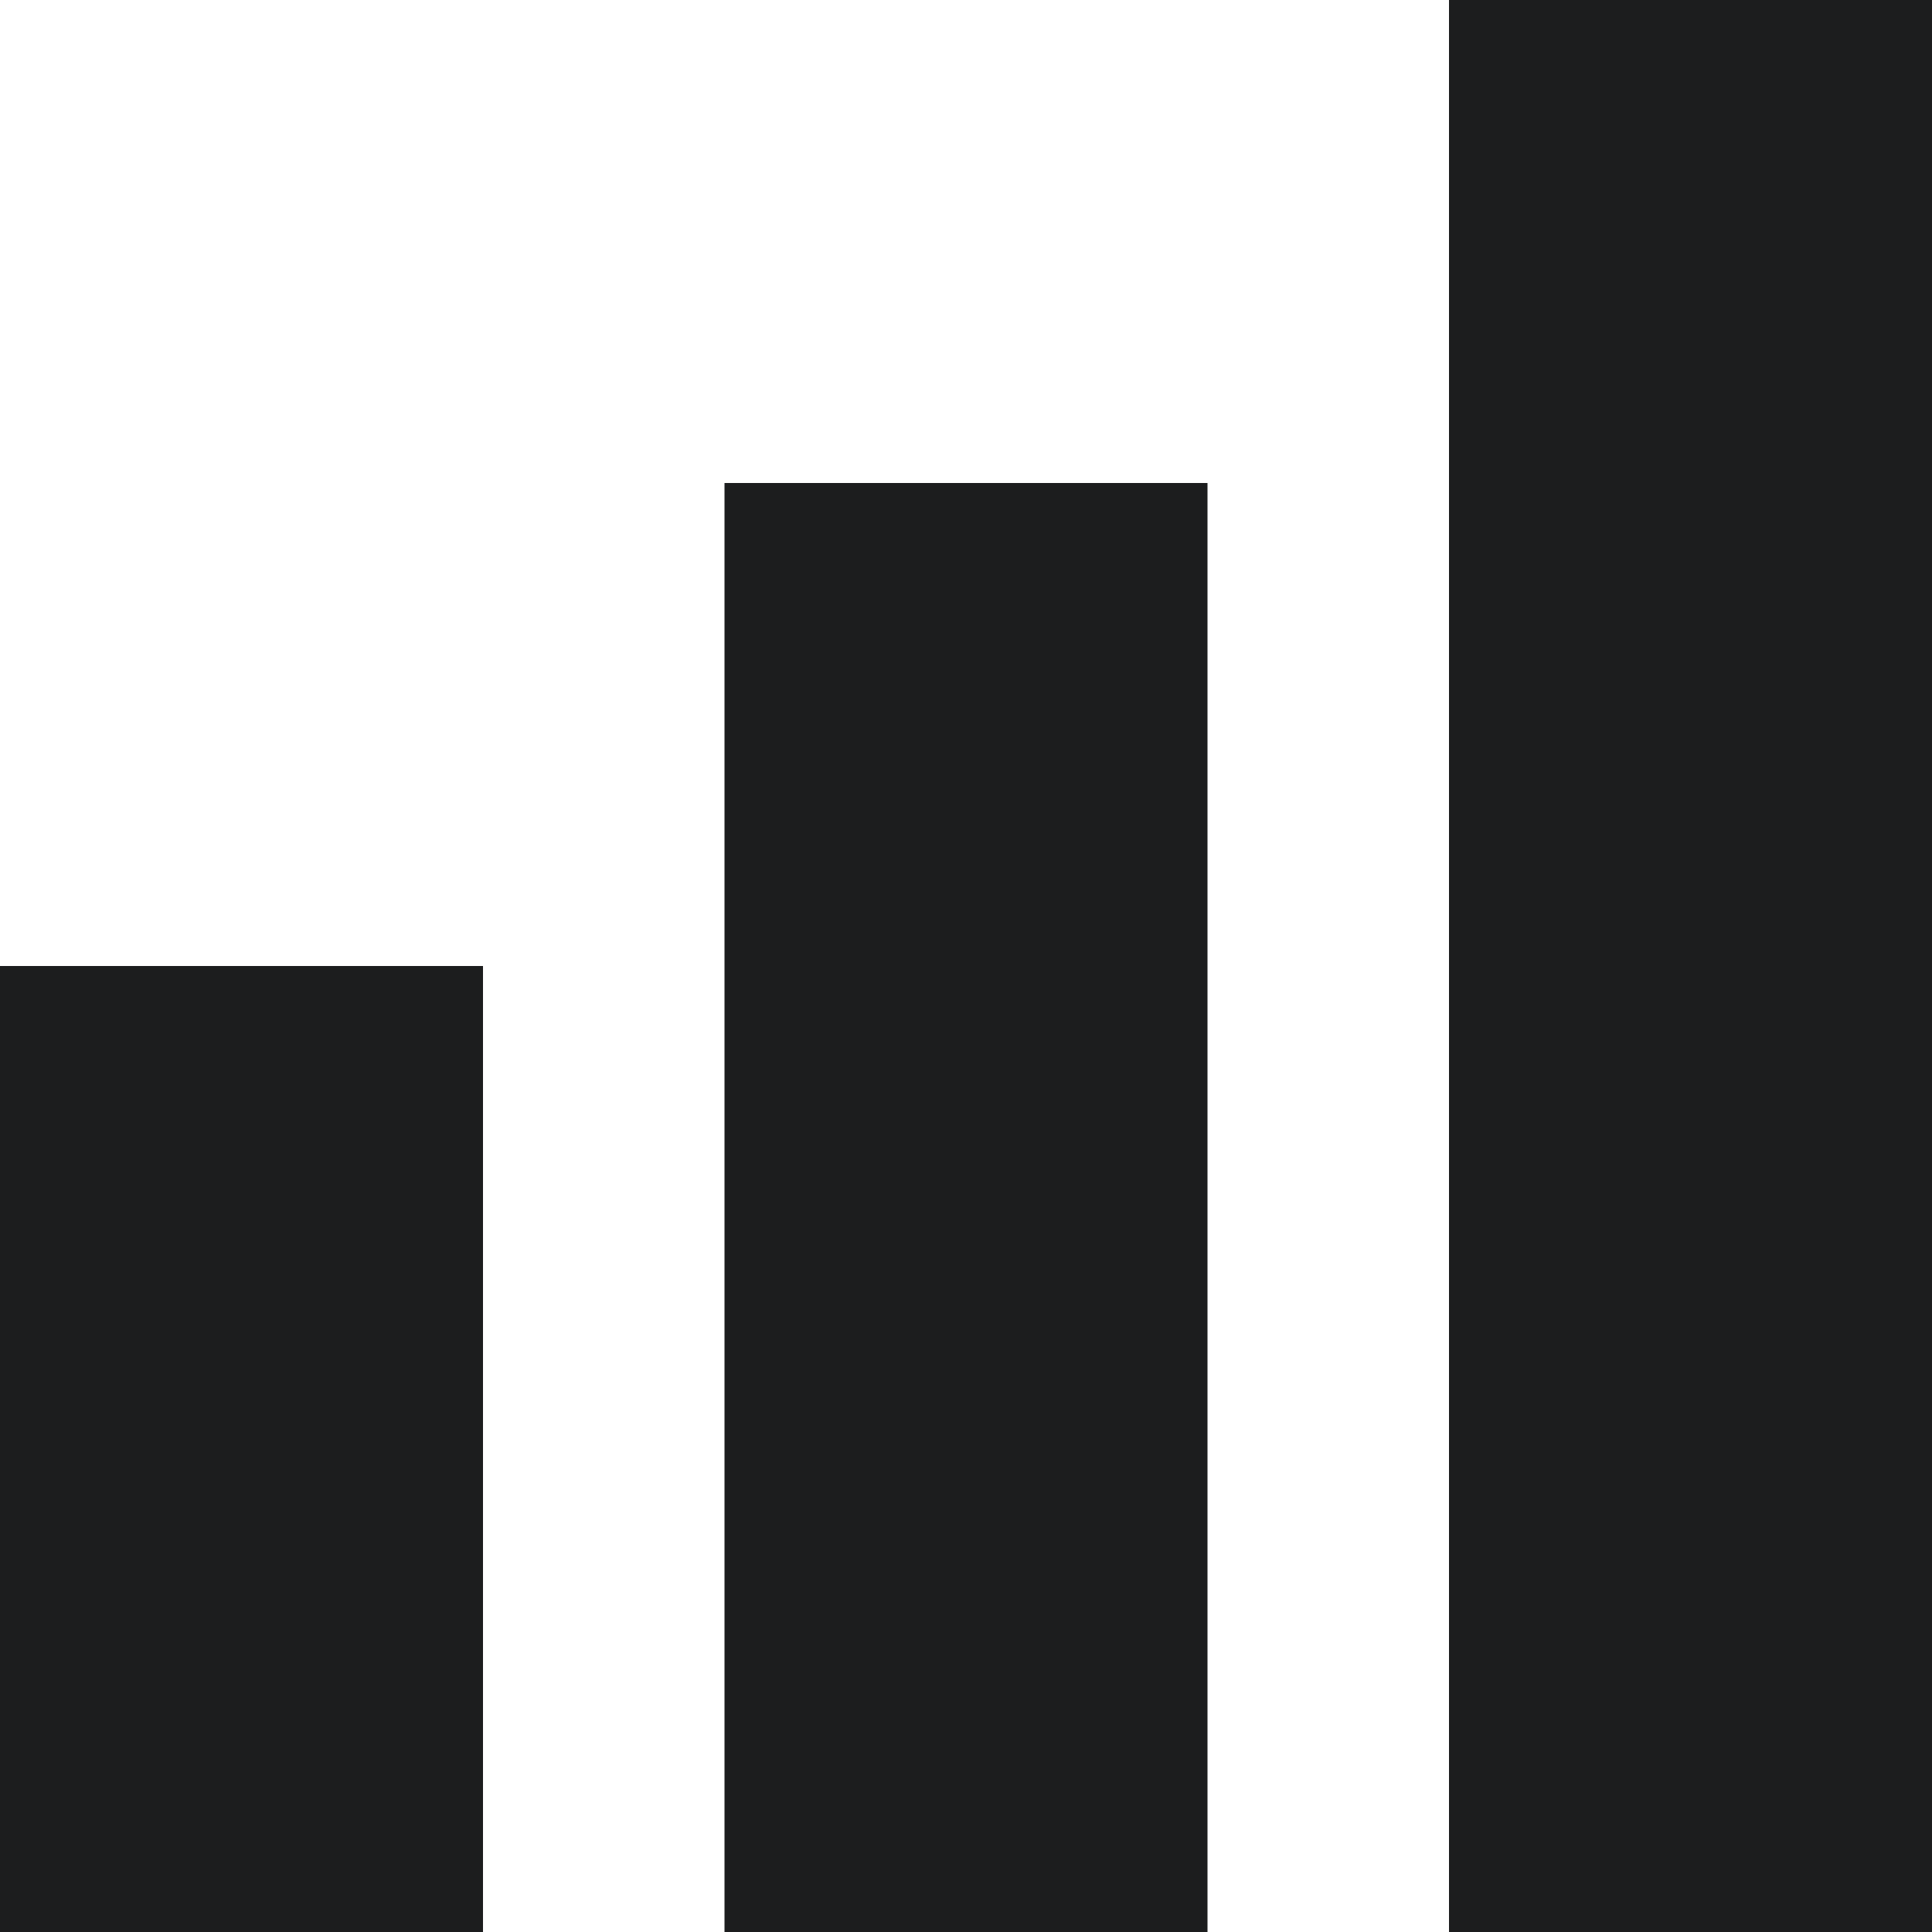 <svg width="20" height="20" viewBox="0 0 20 20" fill="none" xmlns="http://www.w3.org/2000/svg">
<path d="M20 0H15V20H20V0Z" fill="#1C1D1E"/>
<path d="M12.5 5H7.5V20H12.5V5Z" fill="#1C1D1E"/>
<path d="M5 10H0V20H5V10Z" fill="#1C1D1E"/>
</svg>
